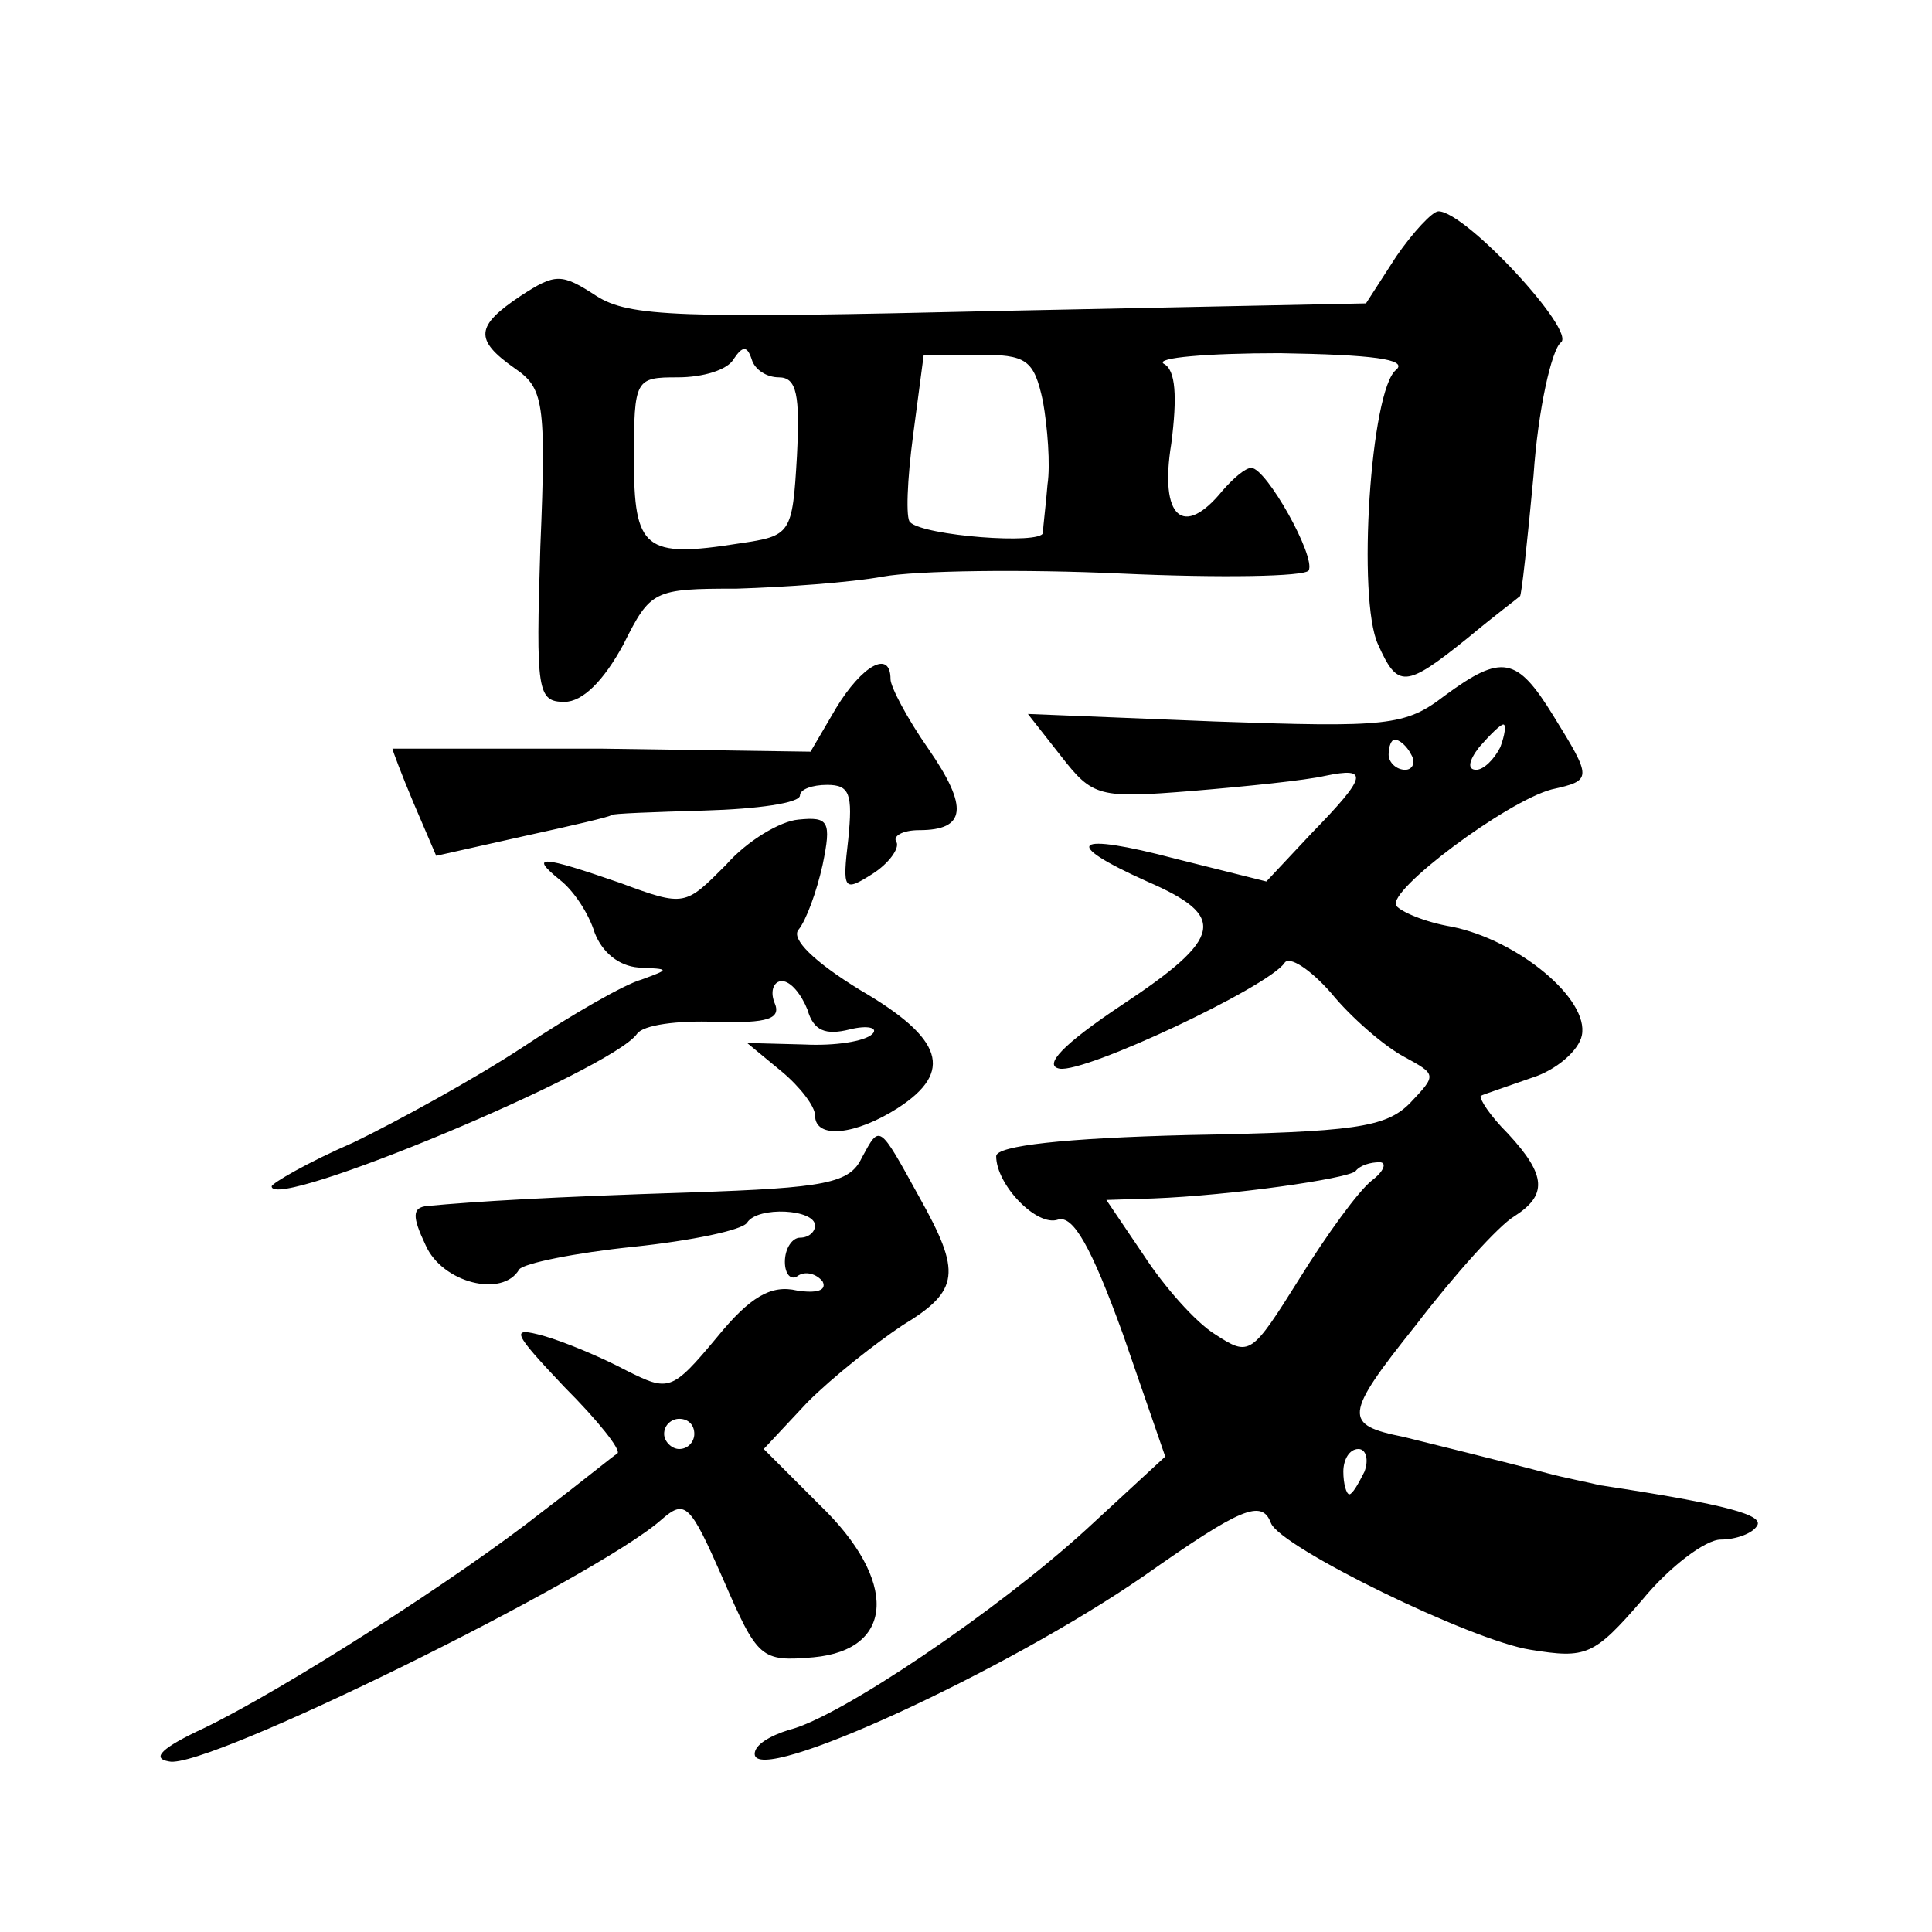 <?xml version="1.0" standalone="no"?>
<!DOCTYPE svg PUBLIC "-//W3C//DTD SVG 20010904//EN"
 "http://www.w3.org/TR/2001/REC-SVG-20010904/DTD/svg10.dtd">
<svg version="1.0" xmlns="http://www.w3.org/2000/svg"
 width="128pt" height="128pt" viewBox="0 0 128 128"
 preserveAspectRatio="xMidYMid meet">
<g transform="translate(0,128) scale(0.1,-0.1)"
fill="#0" stroke="none">
<path d="M925 1110 l-20 -31 -243 -5 c-213 -5 -245 -4 -267 10 -23 15 -27 15 -50
0 -30 -20 -31 -29 -4 -48 19 -13 21 -22 17 -118 -3 -96 -2 -103 16 -103 12 0 26
14 39 38 18 36 20 37 75 37 32 1 75 4 97 8 22 4 93 5 158 2 66 -3 121 -2 124 2
5 9 -28 68 -38 68 -4 0 -12 -7 -19 -15 -26 -32 -42 -18 -34 31 4 31 3 49 -5 53
-6 4 29 7 77 7 61 -1 85 -4 77 -11 -17 -13 -26 -152 -12 -182 13 -29 18 -29 59
4 18 15 34 27 35 28 1 0 5 37 9 80 3 44 12 83 18 88 11 7 -63 87 -81 87 -4 0 -17
-14 -28 -30z m-409 -80 c12 0 14 -12 12 -52 -3 -52 -4 -53 -38 -58 -63 -10 -70
-4 -70 56 0 53 1 54 29 54 17 0 33 5 37 12 6 9 9 9 12 0 2 -7 10 -12 18 -12z m175
-16 c3 -17 5 -42 3 -55 -1 -13 -3 -28 -3 -32 -1 -8 -79 -2 -88 7 -3 2 -2 28 2 58
l7 53 36 0 c32 0 37 -3 43 -31z M554 811 l-17 -29 -138 2 c-77 0 -139 0 -139 0
0 -1 6 -17 14 -36 l15 -35 58 13 c32 7 58 13 58 14 0 1 28 2 62 3 35 1 63 5 63
10 0 4 8 7 18 7 15 0 17 -6 14 -36 -4 -34 -3 -35 16 -23 11 7 18 17 16 21 -3 4
4 8 15 8 31 0 33 15 6 54 -14 20 -25 41 -25 46 0 20 -19 9 -36 -19z M957 819 c-26
-20 -38 -21 -152 -17 l-124 5 22 -28 c21 -27 25 -28 87 -23 36 3 75 7 88 10 29
6 28 0 -9 -38 l-30 -32 -60 15 c-68 18 -77 11 -19 -15 53 -23 51 -37 -17 -82 -39
-26 -52 -40 -41 -42 17 -3 138 54 149 70 3 5 17 -4 31 -20 13 -16 35 -35 48 -42
22 -12 22 -12 4 -31 -16 -16 -37 -19 -147 -21 -81 -2 -127 -7 -127 -14 0 -19 27
-47 41 -42 10 3 22 -18 43 -76 l28 -81 -52 -48 c-59 -54 -164 -125 -197 -133 -13
-4 -23 -10 -23 -16 0 -22 167 55 258 118 64 45 78 51 84 35 6 -16 133 -78 172 -84
37 -6 42 -4 74 33 18 22 42 40 52 40 10 0 21 4 24 9 5 7 -18 14 -104 27 -8 2 -24
5 -35 8 -22 6 -87 22 -95 24 -40 8 -40 14 8 74 26 34 55 66 65 72 22 14 22 27 -4
55 -12 12 -19 23 -18 25 2 1 17 6 34 12 16 5 31 18 33 28 5 24 -42 63 -86 72 -18
3 -34 10 -37 14 -6 10 73 69 103 77 27 6 27 7 1 49 -24 39 -34 41 -72 13z m37 -34
c-4 -8 -11 -15 -16 -15 -6 0 -5 6 2 15 7 8 14 15 16 15 2 0 1 -7 -2 -15z m-59 -5
c3 -5 1 -10 -4 -10 -6 0 -11 5 -11 10 0 6 2 10 4 10 3 0 8 -4 11 -10z m-26 -282
c-9 -7 -30 -36 -48 -65 -32 -51 -33 -52 -56 -37 -13 8 -34 32 -47 52 l-25 37 31
1 c52 2 128 13 134 18 3 4 10 6 16 6 5 0 3 -6 -5 -12z m-5 -193 c-4 -8 -8 -15 -10
-15 -2 0 -4 7 -4 15 0 8 4 15 10 15 5 0 7 -7 4 -15z M481 707 c-27 -27 -27 -28
-70 -12 -52 18 -61 19 -40 2 9 -7 19 -22 23 -35 5 -13 16 -22 29 -23 21 -1 21 -1
2 -8 -11 -3 -46 -23 -79 -45 -32 -21 -83 -49 -112 -63 -30 -13 -54 -27 -54 -29
0 -17 225 77 242 101 4 6 27 9 52 8 35 -1 44 2 39 13 -3 8 0 14 5 14 6 0 13 -9
17 -19 4 -14 12 -17 28 -13 12 3 19 1 15 -3 -5 -5 -25 -8 -45 -7 l-38 1 23 -19
c12 -10 22 -23 22 -29 0 -16 27 -13 55 5 37 24 30 46 -25 78 -31 19 -46 34 -41
40 5 6 12 25 16 43 6 29 4 32 -16 30 -12 -1 -34 -14 -48 -30z M571 513 c-8 -17
-24 -20 -113 -23 -94 -3 -143 -6 -175 -9 -10 -1 -10 -7 -1 -26 11 -25 51 -35 62
-16 3 4 37 11 76 15 38 4 72 11 75 16 7 11 45 9 45 -2 0 -4 -4 -8 -10 -8 -5 0 -10
-7 -10 -16 0 -8 4 -13 9 -9 5 3 12 1 16 -4 3 -6 -4 -8 -17 -6 -17 4 -31 -4 -53
-31 -30 -36 -32 -36 -60 -22 -17 9 -41 19 -55 23 -22 6 -21 3 14 -34 22 -22 38
-42 35 -44 -2 -1 -24 -19 -49 -38 -57 -45 -173 -119 -225 -144 -28 -13 -35 -20
-23 -22 24 -6 283 122 326 160 16 14 19 11 41 -39 23 -53 25 -55 60 -52 54 5 56
51 4 101 l-37 37 29 31 c17 17 45 39 63 51 38 23 39 35 11 85 -27 49 -26 48 -38
26z m-111 -183 c0 -5 -4 -10 -10 -10 -5 0 -10 5 -10 10 0 6 5 10 10 10 6 0 10 -4
10 -10z"/>
</g>
</svg>
